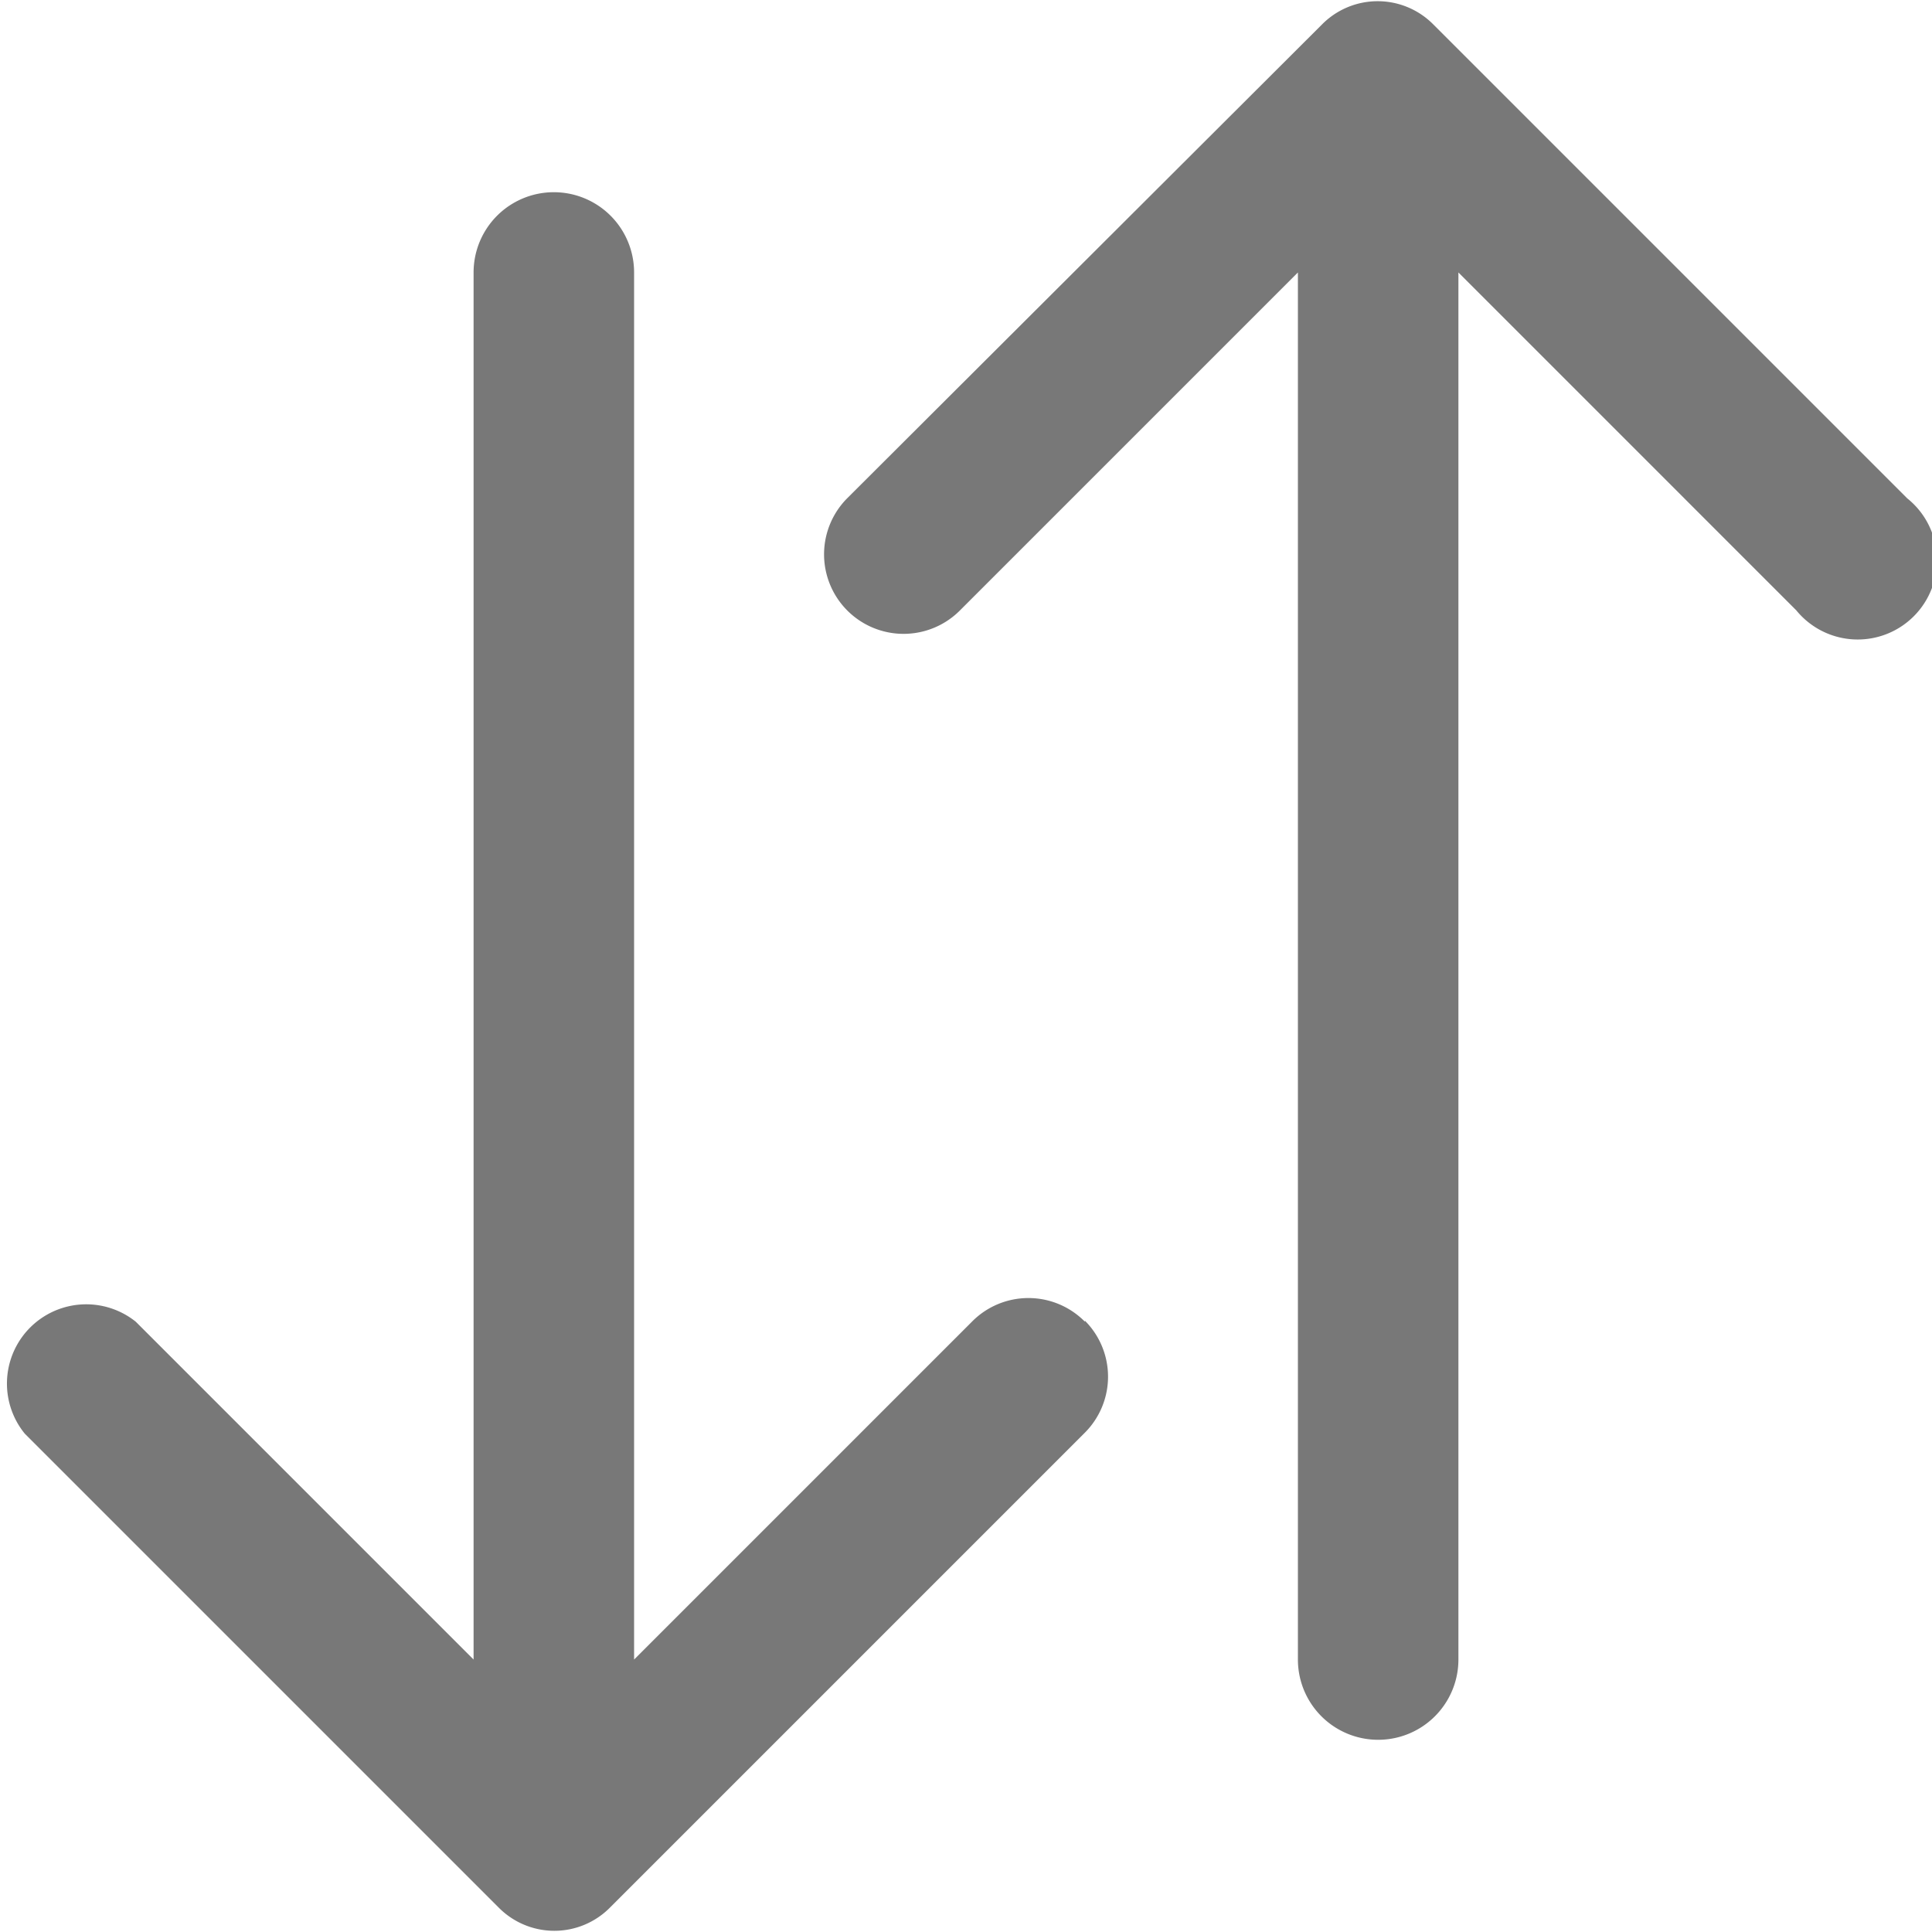 <svg id="Layer_1" data-name="Layer 1" xmlns="http://www.w3.org/2000/svg" viewBox="0 0 19.5 19.5"><defs><style>.cls-1{fill:#787878;}</style></defs><title>sort</title><path class="cls-1" d="M21,6.78,16.22,2a.79.79,0,0,0-1.13,0L10.3,6.78a.8.8,0,0,0,1.14,1.13L14.85,4.5v14a.81.81,0,0,0,1.62,0V4.5l3.41,3.41A.8.8,0,1,0,21,6.78Z" transform="translate(-1.75 -1.75)"/><path class="cls-1" d="M12.7,15.09a.8.8,0,0,0-1.14,0L8.15,18.5v-14a.81.81,0,0,0-1.62,0v14L3.12,15.09A.8.8,0,0,0,2,16.22L6.78,21a.79.79,0,0,0,1.13,0l4.79-4.79a.8.8,0,0,0,0-1.13Z" transform="translate(-1.75 -1.75)"/></svg>